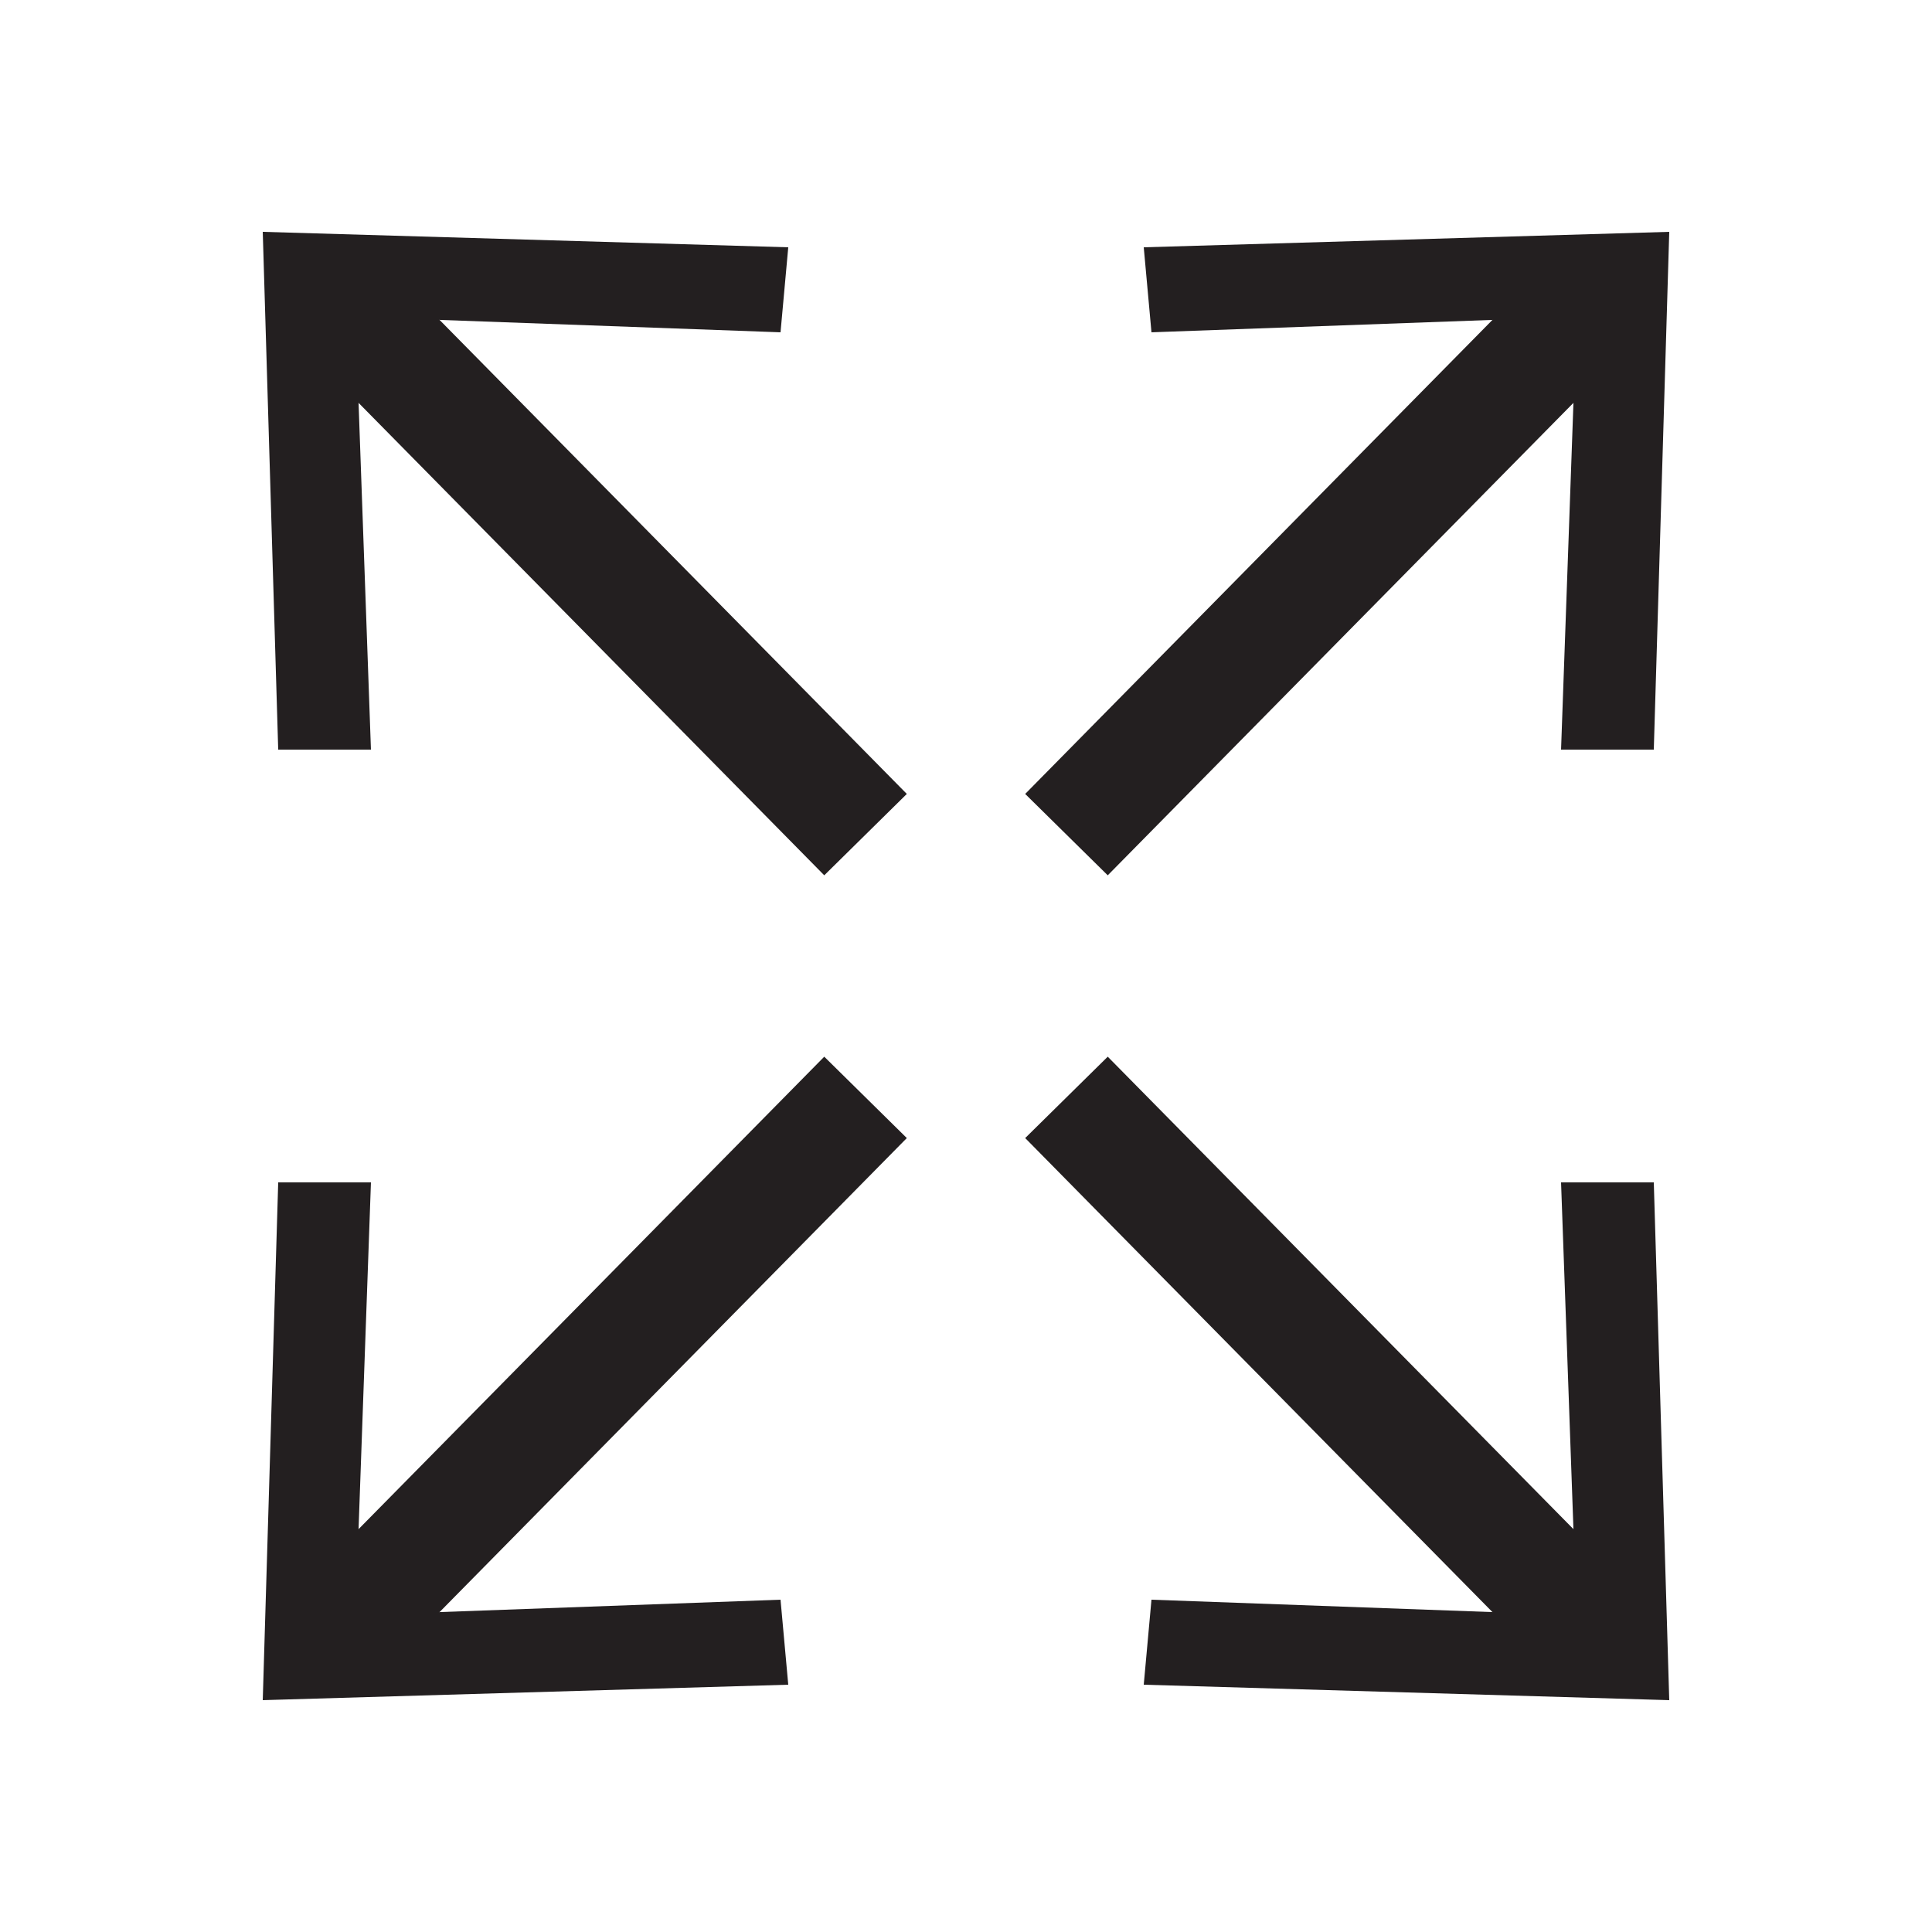 <?xml version="1.0" encoding="utf-8"?>
<!-- Generator: Adobe Illustrator 26.4.1, SVG Export Plug-In . SVG Version: 6.00 Build 0)  -->
<svg version="1.1" id="Layer_1" xmlns="http://www.w3.org/2000/svg" xmlns:xlink="http://www.w3.org/1999/xlink" x="0px" y="0px"
	 viewBox="0 0 25 25" style="enable-background:new 0 0 25 25;" xml:space="preserve">
<style type="text/css">
	.st0{fill:#FFFFFF;}
	.st1{fill:none;stroke:#231F20;stroke-width:1.5;stroke-miterlimit:10;}
	.st2{fill:#231F20;}
</style>
<rect class="st0" width="25" height="25"/>
<g>
	<g>
		<line class="st1" x1="11.2" y1="10.8" x2="4.3" y2="3.8"/>
		<g>
			<polygon class="st2" points="10.2,3.2 10.1,4.3 4.6,4.1 4.8,9.7 3.6,9.7 3.4,3 			"/>
		</g>
	</g>
</g>
<g>
	<g>
		<line class="st1" x1="13.8" y1="10.8" x2="20.7" y2="3.8"/>
		<g>
			<polygon class="st2" points="21.4,9.7 20.2,9.7 20.4,4.1 14.9,4.3 14.8,3.2 21.6,3 			"/>
		</g>
	</g>
</g>
<g>
	<g>
		<line class="st1" x1="11.2" y1="14.2" x2="4.3" y2="21.2"/>
		<g>
			<polygon class="st2" points="3.6,15.3 4.8,15.3 4.6,20.9 10.1,20.7 10.2,21.8 3.4,22 			"/>
		</g>
	</g>
</g>
<g>
	<g>
		<line class="st1" x1="13.8" y1="14.2" x2="20.7" y2="21.2"/>
		<g>
			<polygon class="st2" points="14.8,21.8 14.9,20.7 20.4,20.9 20.2,15.3 21.4,15.3 21.6,22 			"/>
		</g>
	</g>
</g>
</svg>
